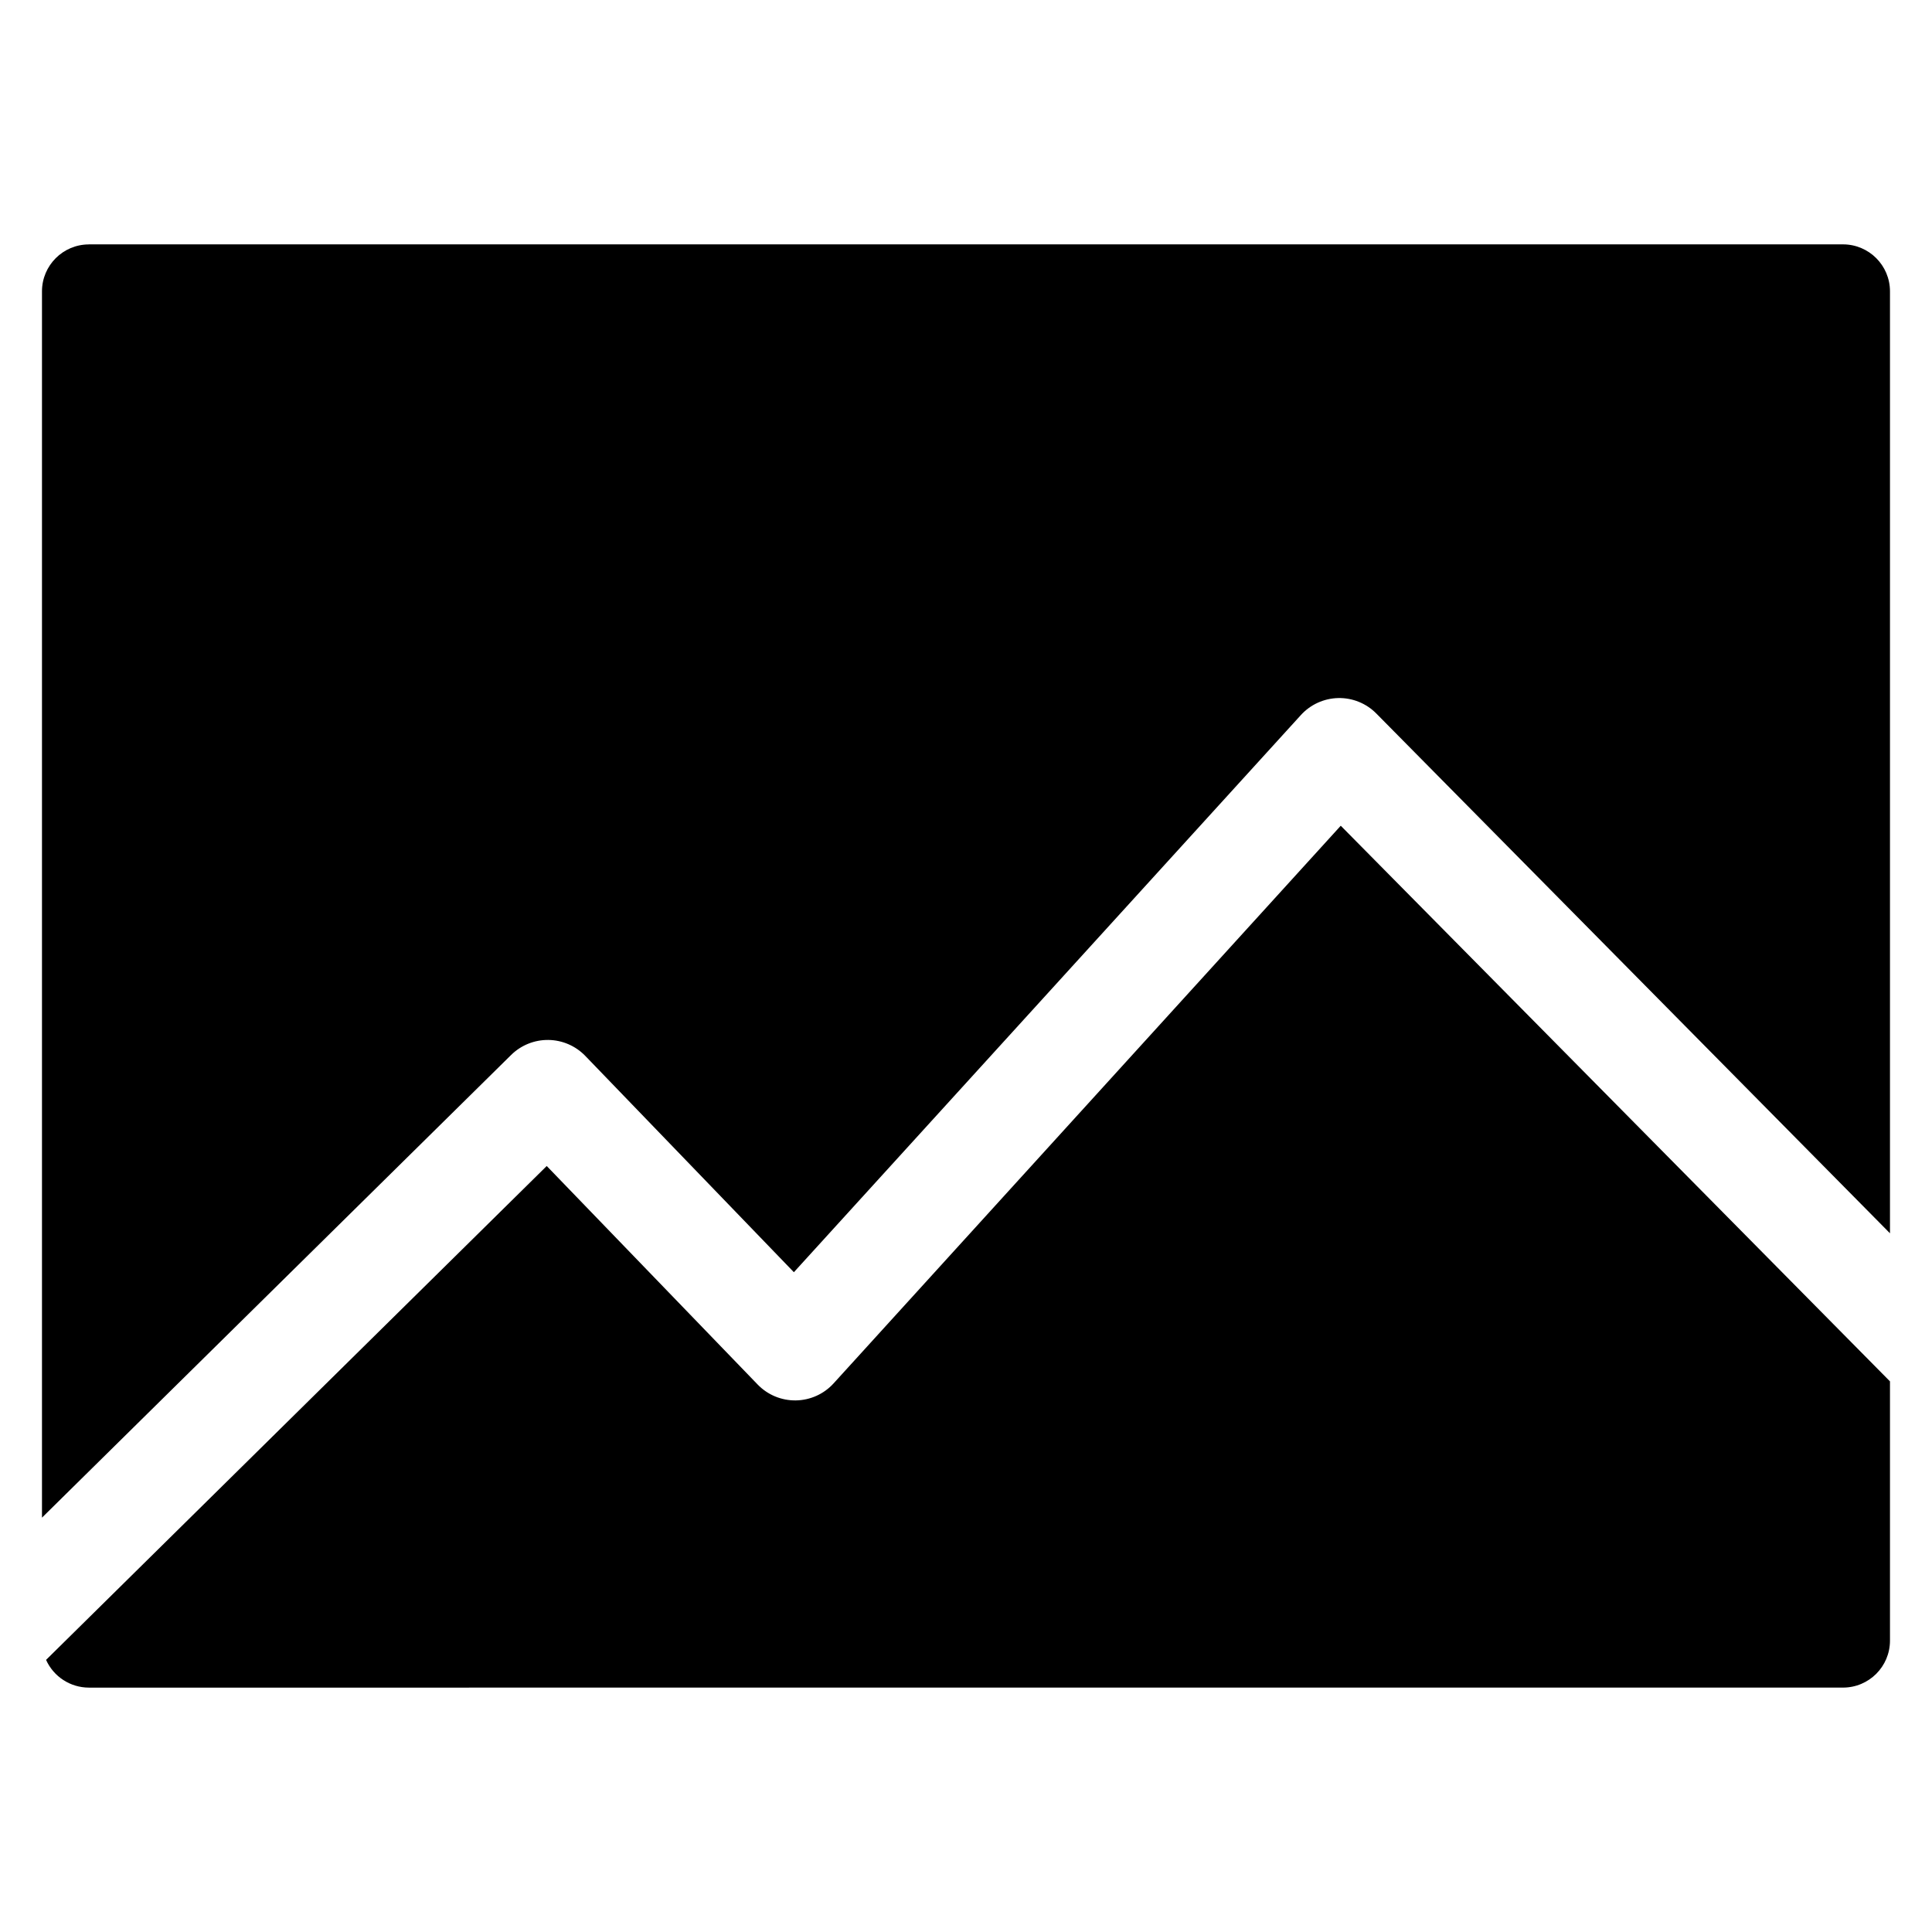 <?xml version="1.0" encoding="UTF-8"?>
<!-- Uploaded to: SVG Repo, www.svgrepo.com, Generator: SVG Repo Mixer Tools -->
<svg fill="#000000" width="800px" height="800px" version="1.1" viewBox="144 144 512 512" xmlns="http://www.w3.org/2000/svg">
 <path d="m167.56 208.76h464.87c6.867 0.012 12.43 5.578 12.434 12.445v249.63l-136.12-137.74c-2.656-2.695-6.309-4.18-10.09-4.102-3.785 0.082-7.371 1.711-9.918 4.516l-134.35 147.64-55.316-57.363c-2.562-2.637-6.074-4.144-9.75-4.188-3.68-0.043-7.223 1.383-9.844 3.957l-124.35 122.64v-325c0.012-6.859 5.574-12.418 12.434-12.422zm464.87 382.47c6.863-0.012 12.426-5.57 12.434-12.434v-68.719l-145.55-147.25-134.41 147.79c-2.566 2.82-6.188 4.449-10 4.504-3.812 0.055-7.477-1.469-10.125-4.215l-55.891-57.902-132.68 130.88c2.008 4.469 6.449 7.344 11.348 7.352z" fill-rule="evenodd"/>
</svg>